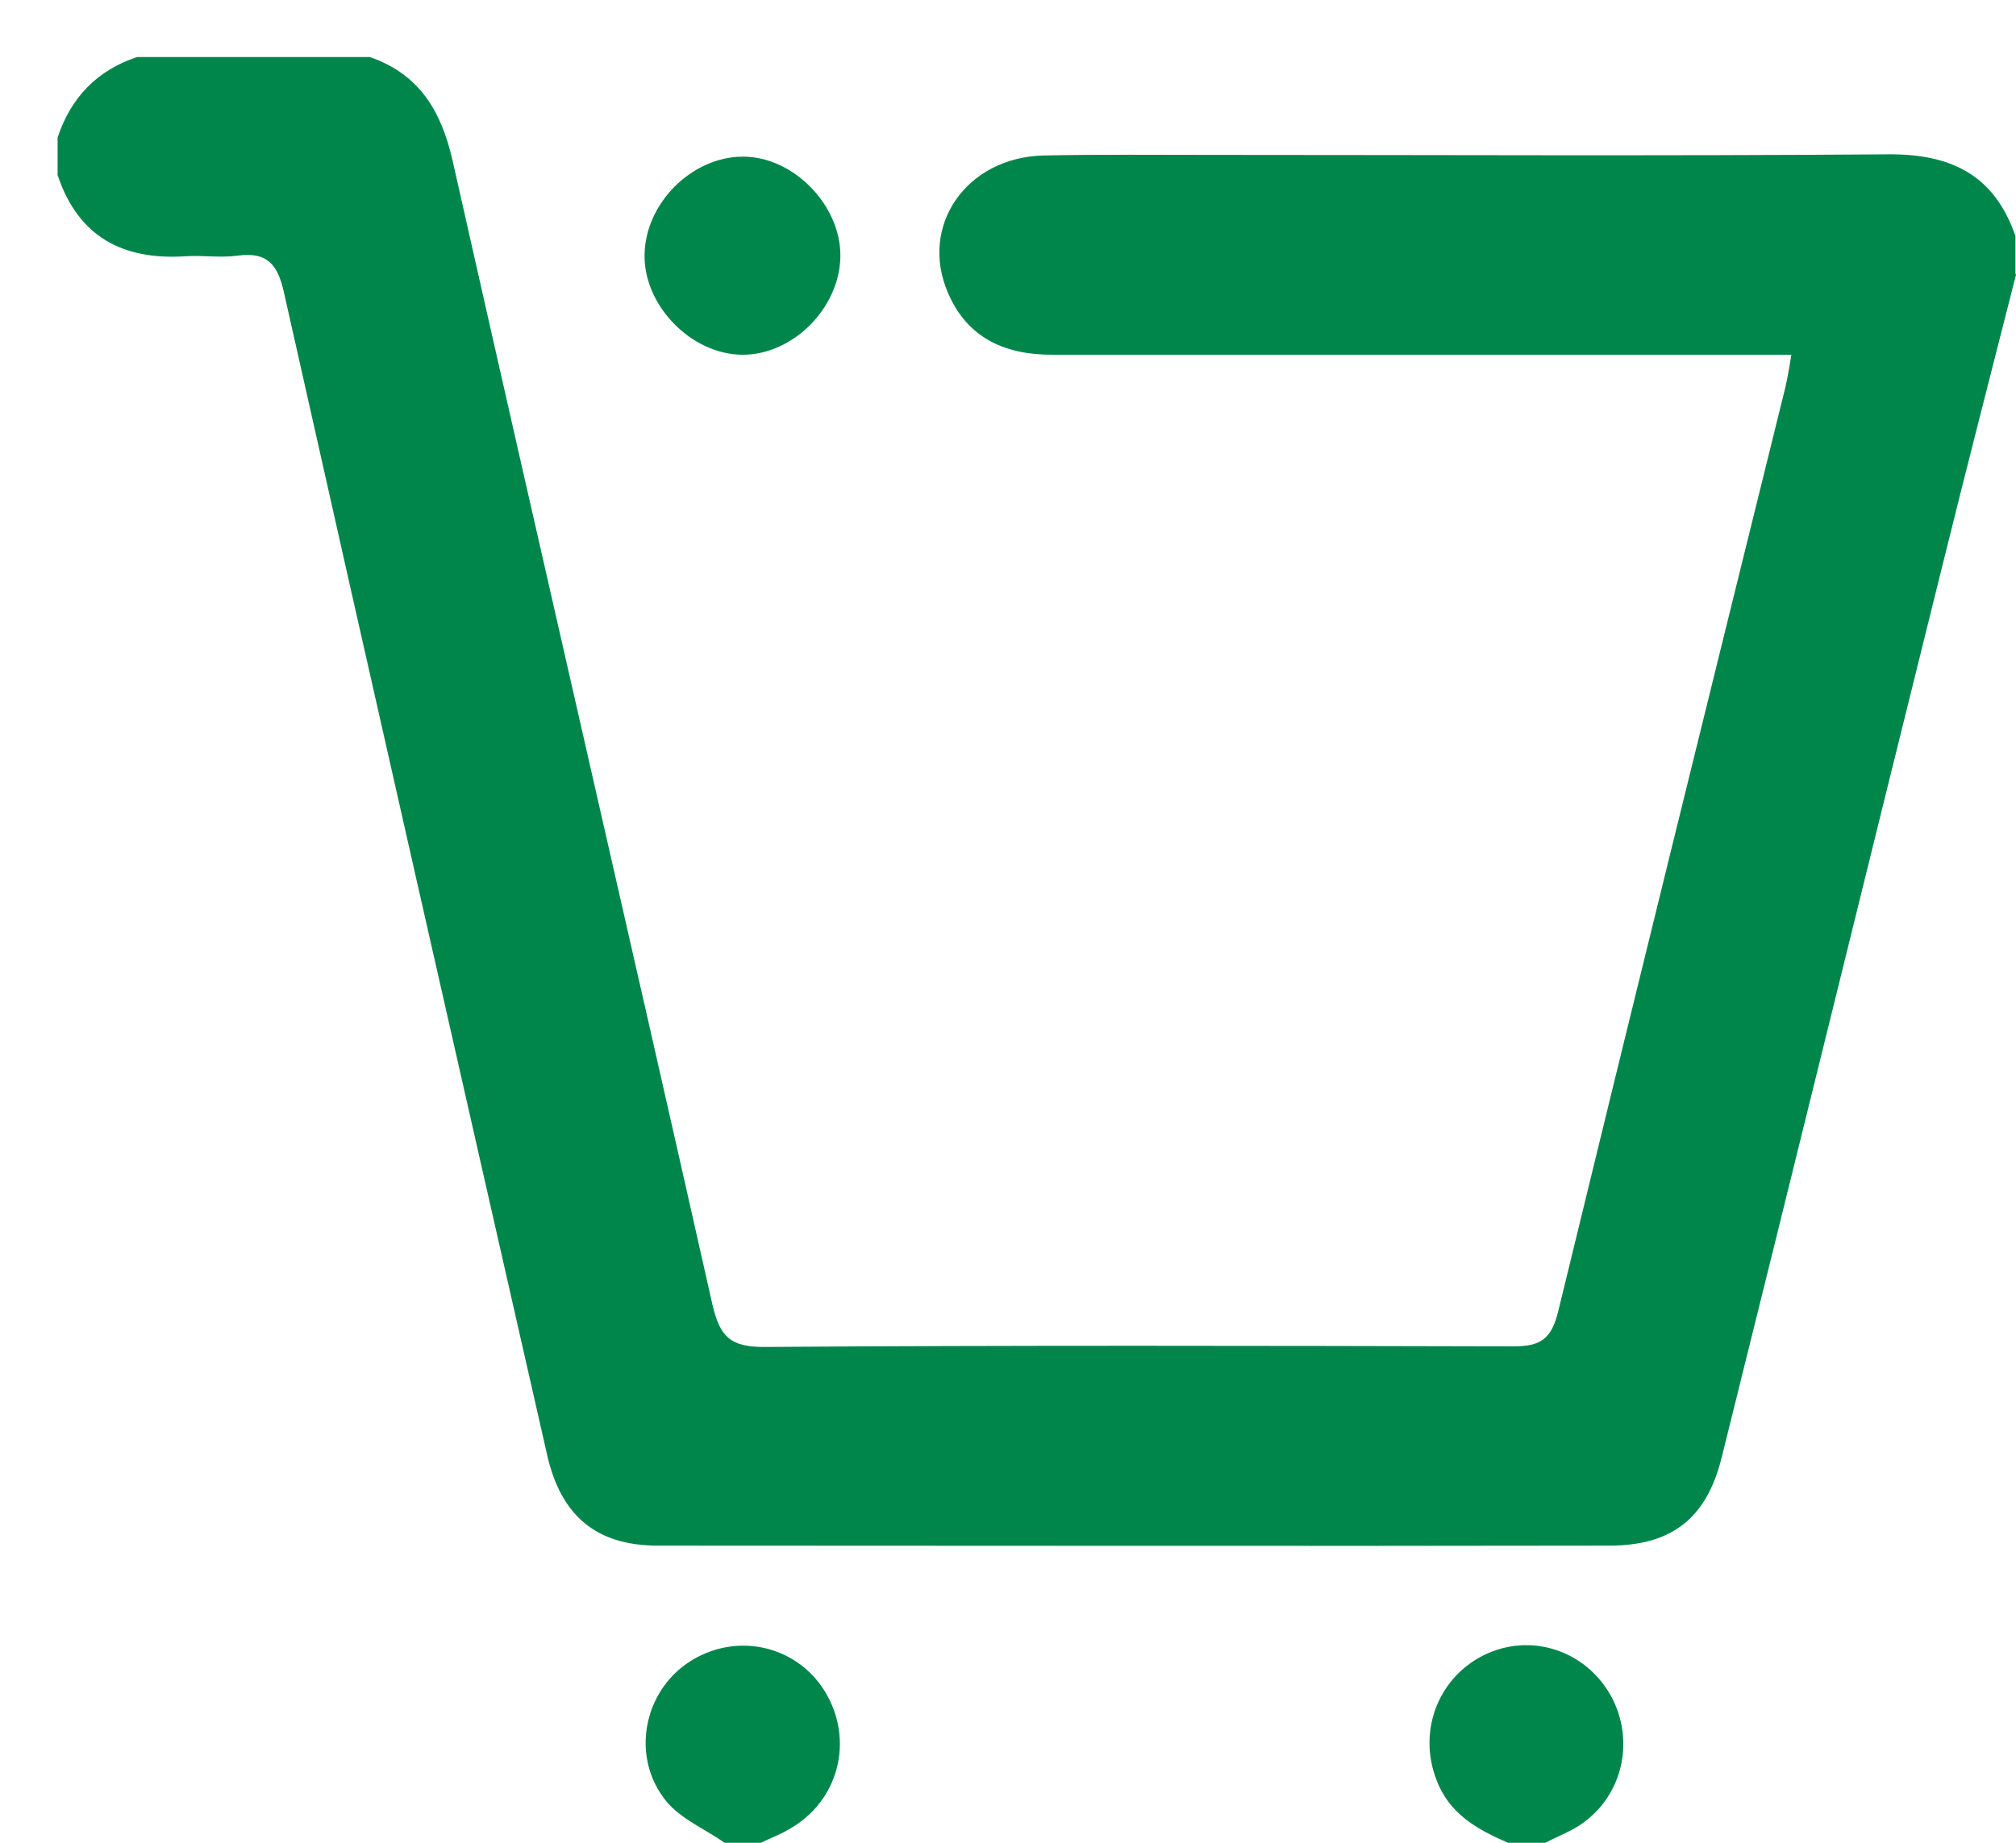 <svg version="1.2" baseProfile="tiny-ps" xmlns="http://www.w3.org/2000/svg" viewBox="0 0 35 32" width="35" height="32">
	<title>Фигура 16</title>
	<style>
		tspan { white-space:pre }
		.s0 { fill: #00864b } 
	</style>
	<path id="Фигура 16" class="s0" d="m35 4.77c-0.42 1.66-0.85 3.32-1.26 4.98c-1.29 5.19-2.56 10.38-3.85 15.56c-0.26 1.05-0.86 1.53-1.95 1.53c-5.51 0.01-11.01 0-16.52 0c-1.07 0-1.68-0.52-1.92-1.57c-1.53-6.73-3.06-13.46-4.57-20.19c-0.11-0.5-0.3-0.71-0.81-0.64c-0.3 0.04-0.6-0.01-0.9 0.01c-1.08 0.07-1.86-0.33-2.22-1.41c0-0.22 0-0.43 0-0.65c0.23-0.7 0.69-1.17 1.38-1.4c1.35 0 2.69 0 4.04 0c0.86 0.3 1.24 0.93 1.44 1.81c1.49 6.62 3.02 13.24 4.51 19.86c0.13 0.56 0.32 0.73 0.89 0.73c4.34-0.03 8.67-0.02 13.01-0.01c0.47 0 0.66-0.12 0.78-0.6c1.3-5.35 2.62-10.69 3.94-16.03c0.04-0.17 0.07-0.34 0.11-0.59c-0.26 0-0.47 0-0.68 0c-4.05 0-8.11 0-12.16 0c-0.8 0-1.46-0.28-1.8-1.07c-0.51-1.17 0.32-2.36 1.66-2.39c0.99-0.02 1.98-0.01 2.97-0.01c3.89 0 7.79 0.02 11.68-0.01c1.08-0.01 1.85 0.34 2.22 1.42c0 0.22 0 0.43 0 0.65zm-22.42 27.23c-0.34-0.24-0.76-0.41-1.02-0.73c-0.61-0.76-0.39-1.88 0.39-2.4c0.81-0.54 1.87-0.31 2.37 0.5c0.52 0.85 0.24 1.92-0.63 2.4c-0.15 0.09-0.32 0.15-0.48 0.23c-0.21 0-0.43 0-0.64 0zm13.6 0c-0.53-0.23-1.02-0.5-1.24-1.09c-0.34-0.87 0.05-1.83 0.89-2.2c0.82-0.36 1.76-0.01 2.17 0.8c0.41 0.83 0.11 1.82-0.7 2.26c-0.15 0.08-0.32 0.15-0.47 0.23c-0.21 0-0.43 0-0.64 0zm-13.28-29.28c0.88 0 1.7 0.85 1.69 1.73c-0.01 0.9-0.83 1.72-1.71 1.71c-0.88-0.01-1.7-0.85-1.69-1.73c0.01-0.9 0.82-1.71 1.71-1.71z" />
</svg>